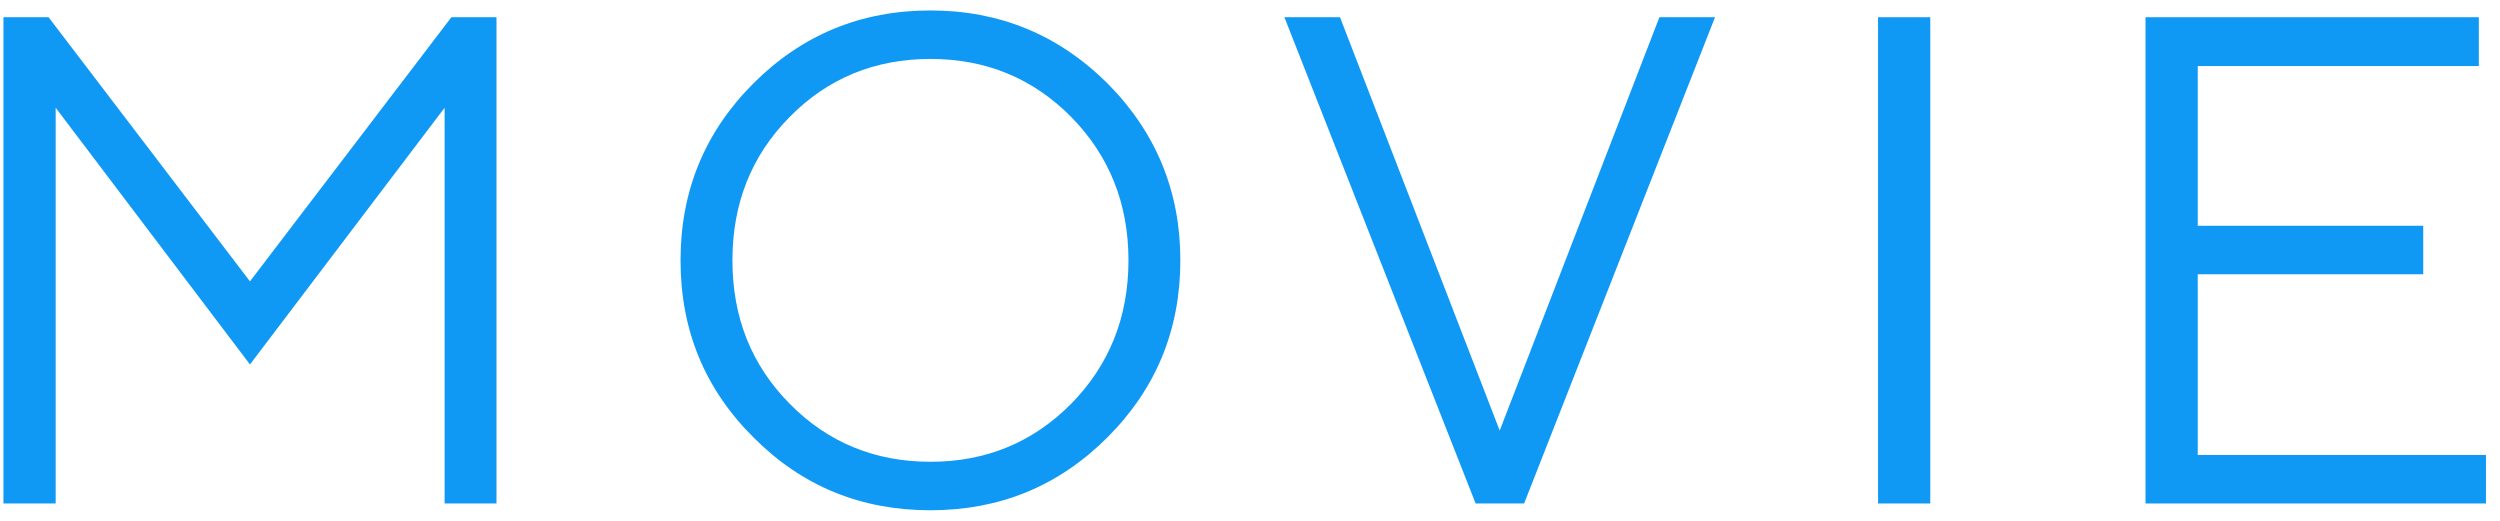 <svg width="144" height="30" viewBox="0 0 144 30" fill="none" xmlns="http://www.w3.org/2000/svg">
<path d="M126.59 26.207L143.191 26.207L143.191 29L123.582 29L123.582 0.992L142.781 0.992L142.781 3.805L126.59 3.805L126.59 13.004L139.578 13.004L139.578 15.797L126.59 15.797L126.59 26.207Z" fill="#0F99F5"/>
<path d="M108.176 29L108.176 0.992L111.184 0.992L111.184 29L108.176 29Z" fill="#0F99F5"/>
<path d="M84.996 29L73.981 0.992L77.184 0.992L86.383 24.801L95.582 0.992L98.785 0.992L87.789 29L84.996 29Z" fill="#0F99F5"/>
<path d="M42.188 14.996C42.188 18.277 43.281 21.031 45.488 23.258C47.676 25.484 50.391 26.598 53.594 26.598C56.797 26.598 59.492 25.484 61.699 23.258C63.887 21.031 65 18.277 65 14.996C65 11.715 63.887 8.961 61.699 6.734C59.492 4.508 56.797 3.395 53.594 3.395C50.391 3.395 47.676 4.508 45.488 6.734C43.281 8.961 42.188 11.715 42.188 14.996ZM67.988 14.996C67.988 19 66.582 22.398 63.789 25.191C60.977 28.004 57.578 29.391 53.594 29.391C49.59 29.391 46.191 28.004 43.398 25.191C40.586 22.398 39.199 19 39.199 14.996C39.199 11.012 40.586 7.613 43.398 4.801C46.191 2.008 49.59 0.602 53.594 0.602C57.578 0.602 60.977 2.008 63.789 4.801C66.582 7.613 67.988 11.012 67.988 14.996Z" fill="#0F99F5"/>
<path d="M25.609 6.207L14.398 20.992L3.207 6.207L3.207 29L0.199 29L0.199 0.992L2.797 0.992L14.398 16.207L26 0.992L28.598 0.992L28.598 29L25.609 29L25.609 6.207Z" fill="#0F99F5"/>
</svg>
